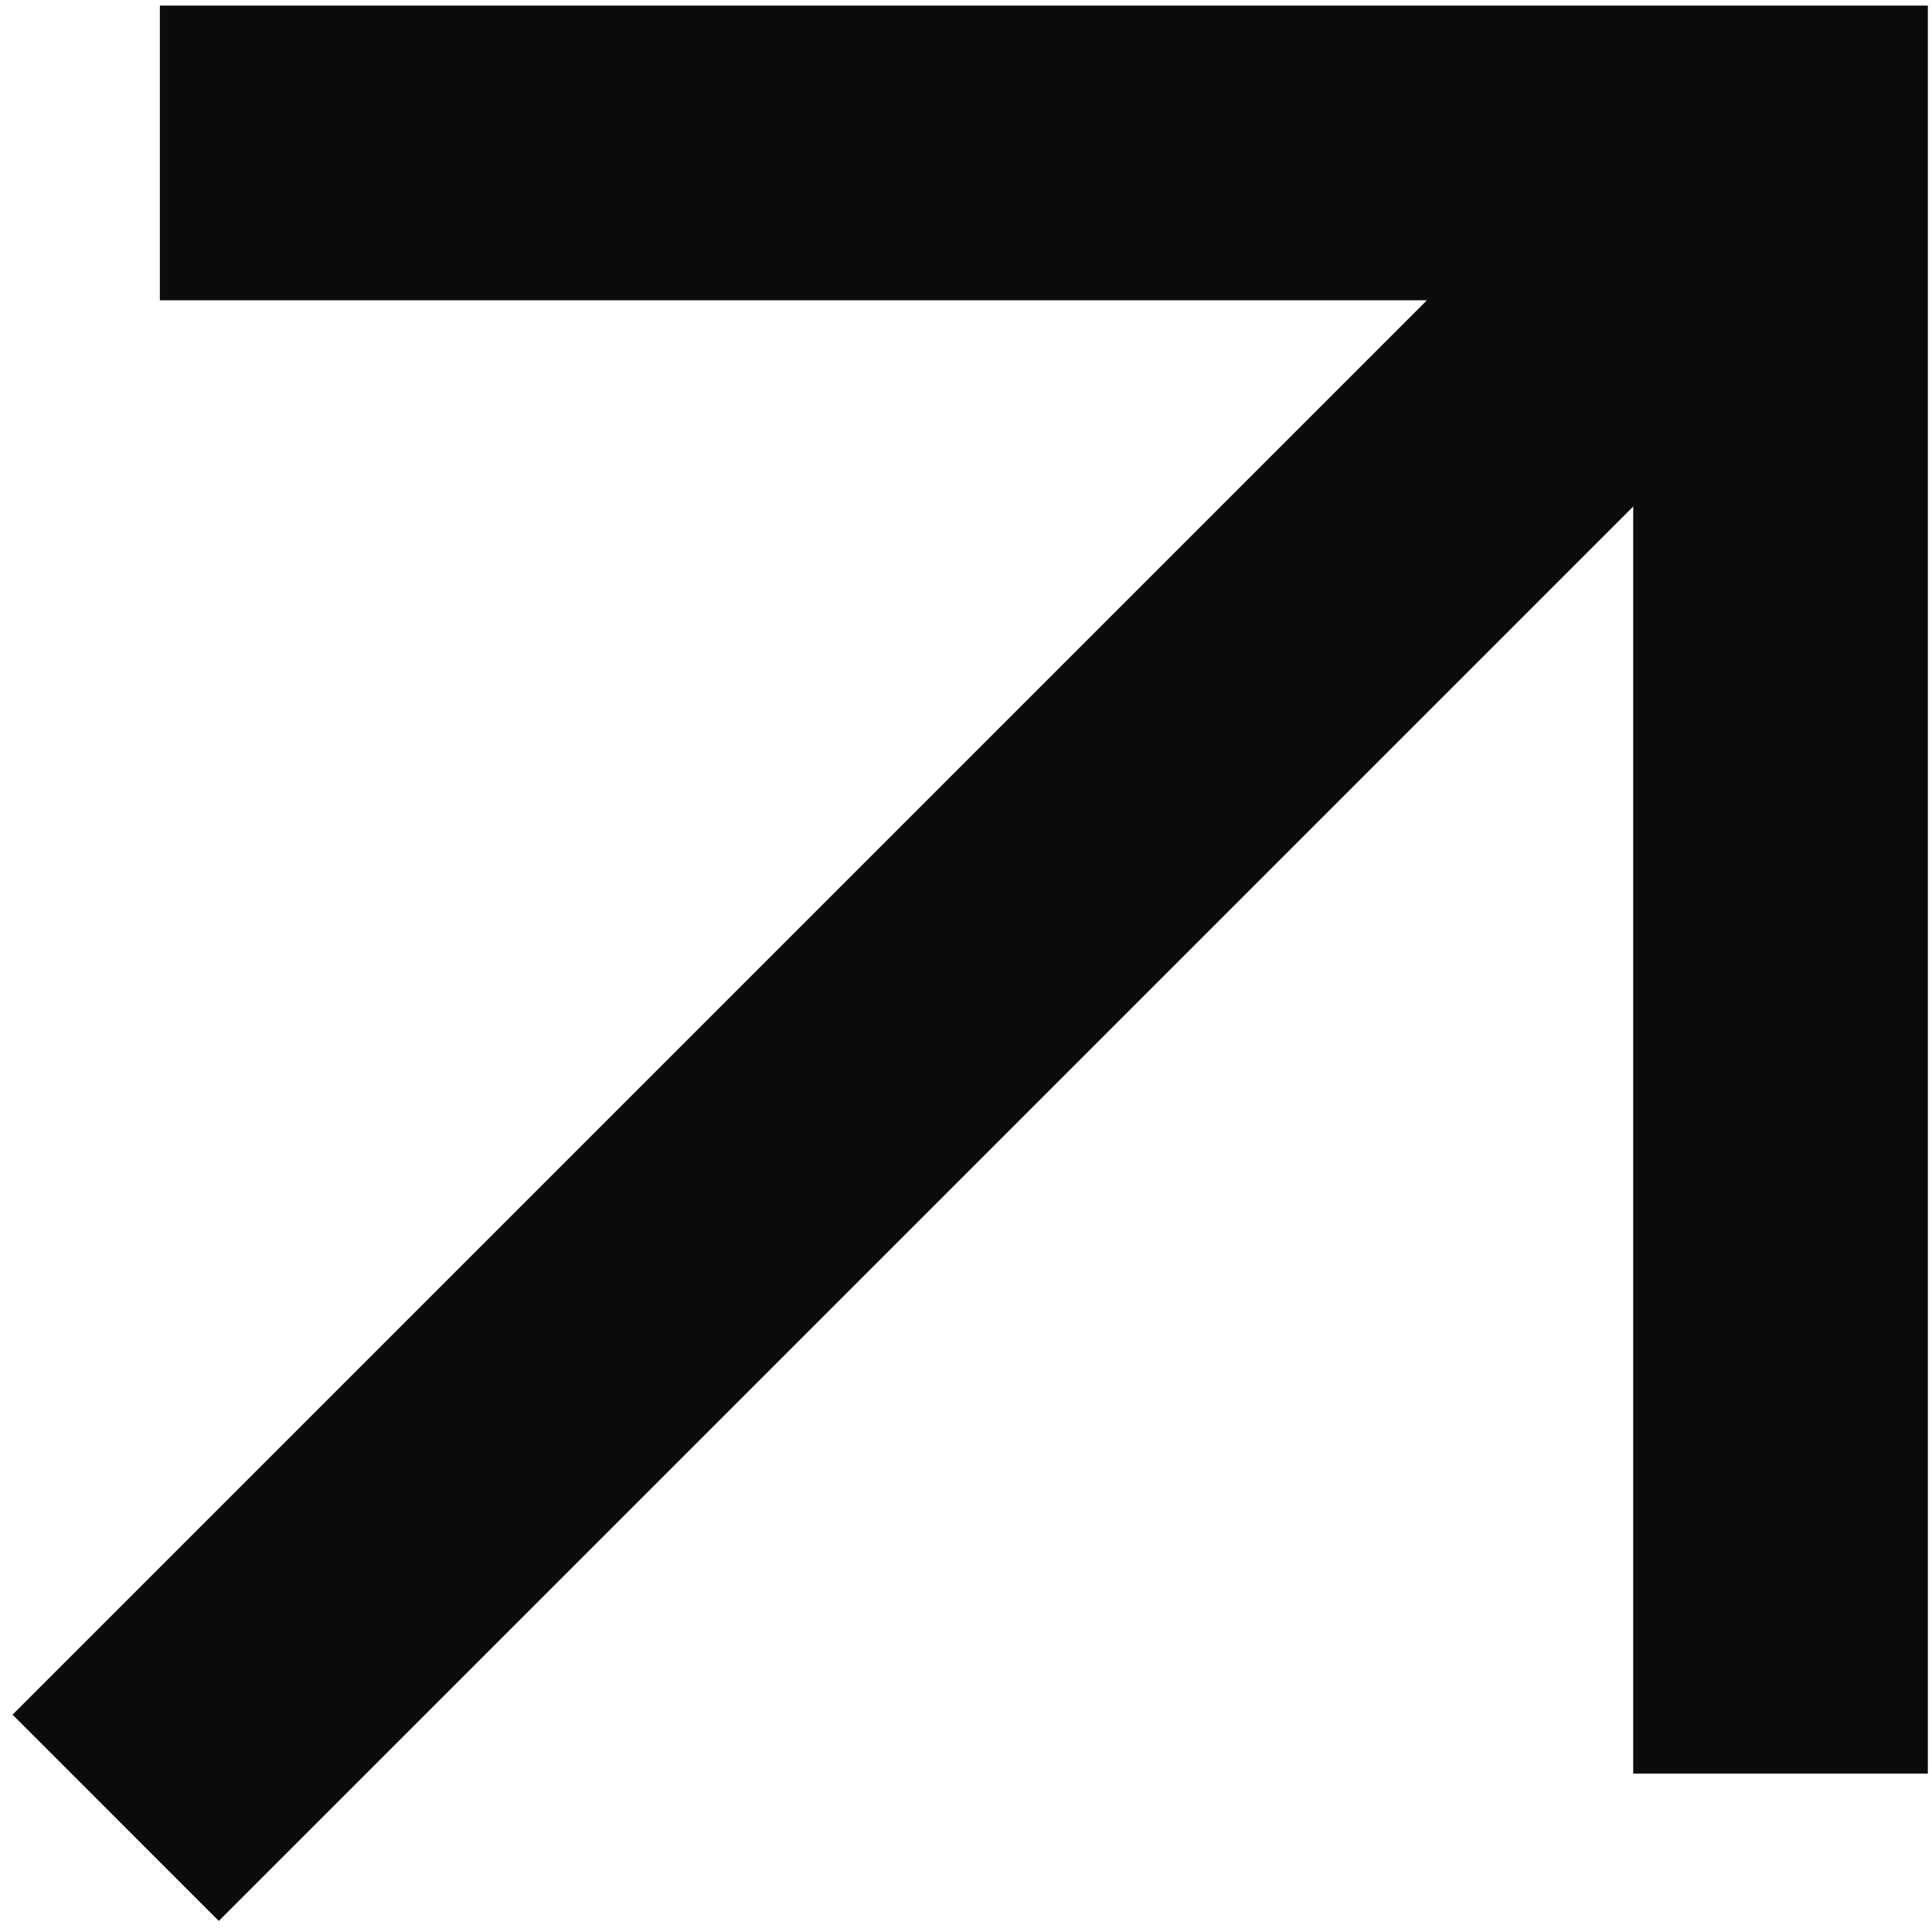 <?xml version="1.0" encoding="UTF-8"?> <svg xmlns="http://www.w3.org/2000/svg" width="107" height="107" viewBox="0 0 107 107" fill="none"><g clip-path="url(#clip0_2_18)"><path d="M12.118 106.387L90.452 28.053V98.227H106.771V0.31H8.854V16.629H79.028L0.695 94.963L12.118 106.387Z" fill="#0A0B0C"></path></g><defs><clipPath id="clip0_2_18"><rect width="107" height="107" fill="white"></rect></clipPath></defs></svg> 